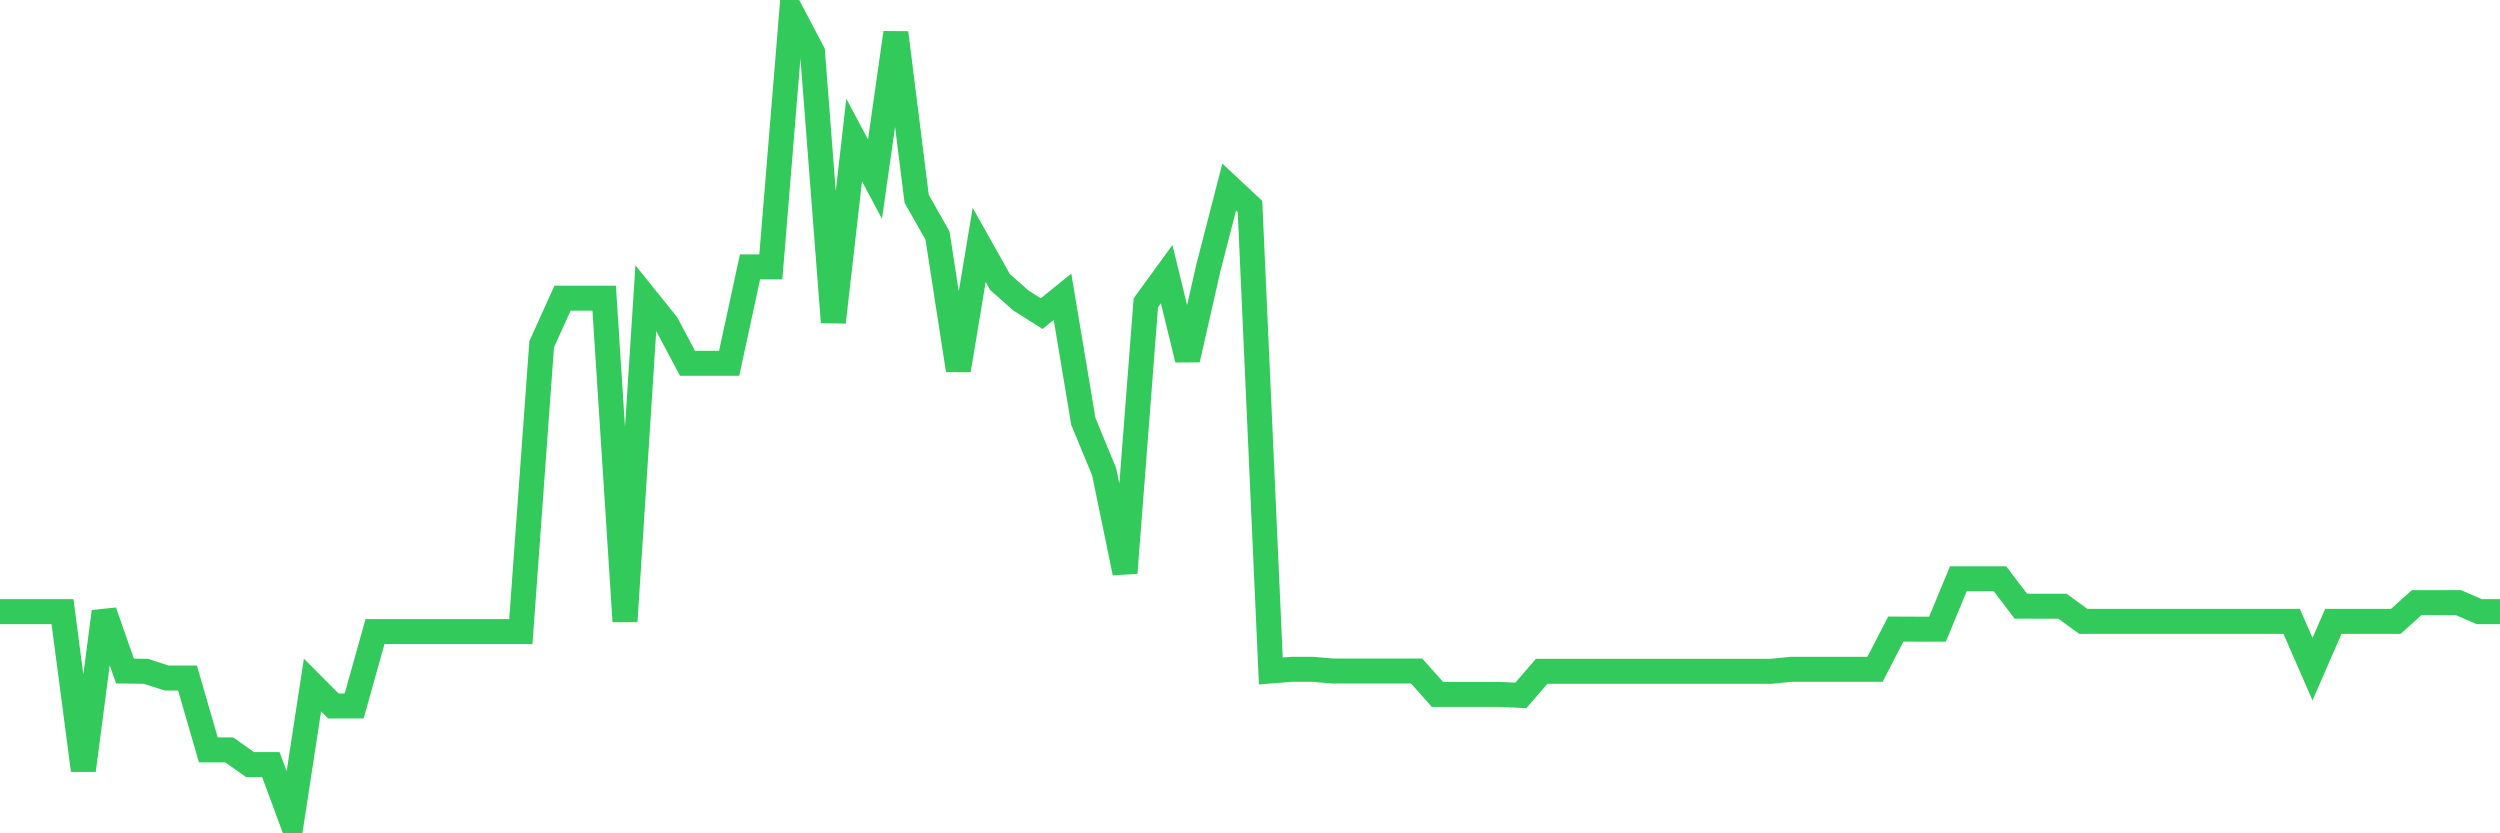 <svg
  xmlns="http://www.w3.org/2000/svg"
  xmlns:xlink="http://www.w3.org/1999/xlink"
  width="120"
  height="40"
  viewBox="0 0 120 40"
  preserveAspectRatio="none"
>
  <polyline
    points="0,29.357 1,29.357 2,29.357 3,29.357 4,36.976 5,29.357 6,32.21 7,32.223 8,32.545 9,32.545 10,35.994 11,35.994 12,36.698 13,36.698 14,39.4 15,32.88 16,33.886 17,33.886 18,30.316 19,30.316 20,30.316 21,30.316 22,30.316 23,30.316 24,30.316 25,30.316 26,16.526 27,14.313 28,14.313 29,14.313 30,29.827 31,14.313 32,15.557 33,17.437 34,17.437 35,17.437 36,12.812 37,12.812 38,0.6 39,2.501 40,15.466 41,6.721 42,8.598 43,1.572 44,9.543 45,11.306 46,17.769 47,11.756 48,13.536 49,14.421 50,15.054 51,14.246 52,20.226 53,22.65 54,27.497 55,14.534 56,13.16 57,17.26 58,12.865 59,8.98 60,9.912 61,32.206 62,32.126 63,32.126 64,32.21 65,32.21 66,32.21 67,32.21 68,32.21 69,33.333 70,33.333 71,33.333 72,33.333 73,33.38 74,32.223 75,32.223 76,32.223 77,32.223 78,32.223 79,32.223 80,32.223 81,32.223 82,32.223 83,32.223 84,32.223 85,32.223 86,32.126 87,32.126 88,32.126 89,32.126 90,32.126 91,30.195 92,30.199 93,30.199 94,27.782 95,27.782 96,27.782 97,29.096 98,29.099 99,29.099 100,29.827 101,29.827 102,29.827 103,29.827 104,29.827 105,29.827 106,29.827 107,29.827 108,29.827 109,29.827 110,29.827 111,32.119 112,29.827 113,29.827 114,29.827 115,29.827 116,28.925 117,28.925 118,28.925 119,29.357 120,29.357"
    fill="none"
    stroke="#32ca5b"
    stroke-width="1.2"
  >
  </polyline>
</svg>